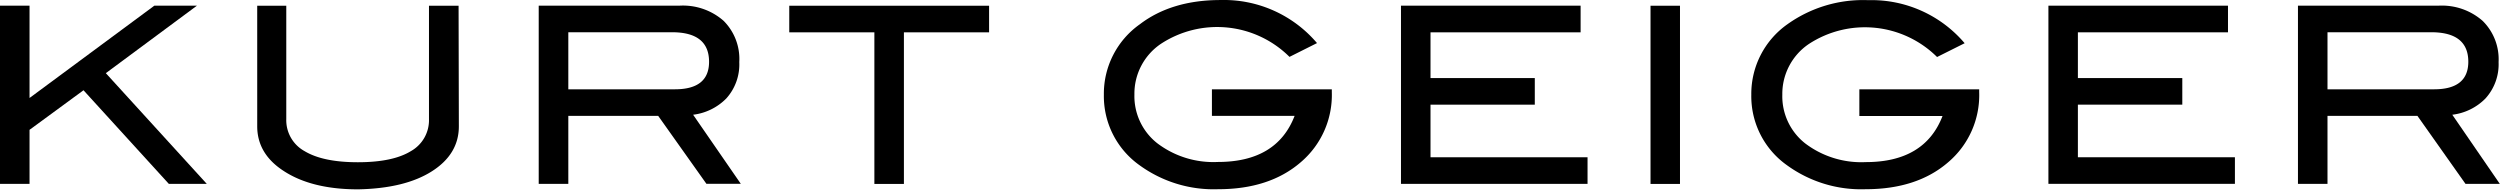 <?xml version="1.0" encoding="UTF-8"?> <svg xmlns:xlink="http://www.w3.org/1999/xlink" xmlns="http://www.w3.org/2000/svg" id="Layer_1" data-name="Layer 1" viewBox="0 0 371.58 29.14" width="1772" height="139"><path d="M30.73 27.32h-5.64L12.41 13.41l-8.02 5.88v8.03H0V.84h4.39v13.72L22.94.84h6.33L15.73 10.87l15 16.45z" style="fill: rgb(0, 0, 0);"></path><path d="M98.65 21.55q0 4.13-4 6.68t-10.97 2.69q-6.84 0-11-2.69c-2.68-1.71-4-3.95-4-6.68V3.63H73v16.85a5.25 5.25 0 0 0 2.72 4.76c1.83 1.1 4.46 1.65 7.92 1.65s6.09-.55 7.88-1.65a5.27 5.27 0 0 0 2.69-4.76V3.63h4.4ZM130.76 16.05c3.38 0 5.08-1.36 5.08-4.09 0-2.92-1.83-4.39-5.49-4.39h-15.43v8.48Zm9.8 14.05h-5.11L128.28 20h-13.36v10.1h-4.4V3.62h20.9A9.15 9.15 0 0 1 138 5.87a8 8 0 0 1 2.33 6.13 7.55 7.55 0 0 1-1.93 5.41 8.32 8.32 0 0 1-4.93 2.42Z" transform="translate(-30.45 -2.78)" style="fill: rgb(0, 0, 0);"></path><path d="M147.01 4.8h-12.66v22.53h-4.39V4.8h-12.65V.85h29.7V4.8z" style="fill: rgb(0, 0, 0);"></path><path d="M228.4 16.46a13.11 13.11 0 0 1-4.63 10.44q-4.64 4-12.27 4a18.74 18.74 0 0 1-11.67-3.56 12.59 12.59 0 0 1-5.31-10.49 12.64 12.64 0 0 1 5.38-10.49C203 4 207 2.78 211.87 2.78a18.16 18.16 0 0 1 14.33 6.4l-4.09 2.05A15.24 15.24 0 0 0 203 9.29a8.93 8.93 0 0 0-3.94 7.54 8.9 8.9 0 0 0 3.4 7.24 13.79 13.79 0 0 0 9 2.78q8.77 0 11.41-6.85h-12.29v-3.95h17.82Z" transform="translate(-30.45 -2.78)" style="fill: rgb(0, 0, 0);"></path><path d="M235.96 27.32h-27.73V.84h26.7V4.8h-22.31v6.8h15.5v3.95h-15.5v7.82h23.34v3.95zM245.32.85h4.38v26.48h-4.38z" style="fill: rgb(0, 0, 0);"></path><path d="M324.62 16.46A13.07 13.07 0 0 1 320 26.9q-4.63 4-12.27 4a18.74 18.74 0 0 1-11.67-3.56 12.56 12.56 0 0 1-5.31-10.49 12.66 12.66 0 0 1 5.37-10.47 19.34 19.34 0 0 1 12-3.58 18.16 18.16 0 0 1 14.34 6.4l-4.1 2.05a15.22 15.22 0 0 0-19.05-1.94 8.94 8.94 0 0 0-3.95 7.54 8.9 8.9 0 0 0 3.4 7.24 13.79 13.79 0 0 0 9 2.78q8.77 0 11.41-6.85h-12.36v-3.97h17.81Z" transform="translate(-30.45 -2.78)" style="fill: rgb(0, 0, 0);"></path><path d="M332.18 27.32h-27.72V.84h26.69V4.8h-22.31v6.8h15.52v3.95h-15.52v7.82h23.34v3.95z" style="fill: rgb(0, 0, 0);"></path><path d="M392.23 16.05q5.08 0 5.09-4.09c0-2.92-1.83-4.39-5.5-4.39h-15.43v8.48ZM402 30.1h-5.1L389.76 20h-13.37v10.1H372V3.62h20.89a9.17 9.17 0 0 1 6.55 2.25 8 8 0 0 1 2.38 6.13 7.56 7.56 0 0 1-1.95 5.41 8.29 8.29 0 0 1-4.93 2.42Z" transform="translate(-30.45 -2.78)" style="fill: rgb(0, 0, 0);"></path></svg> 